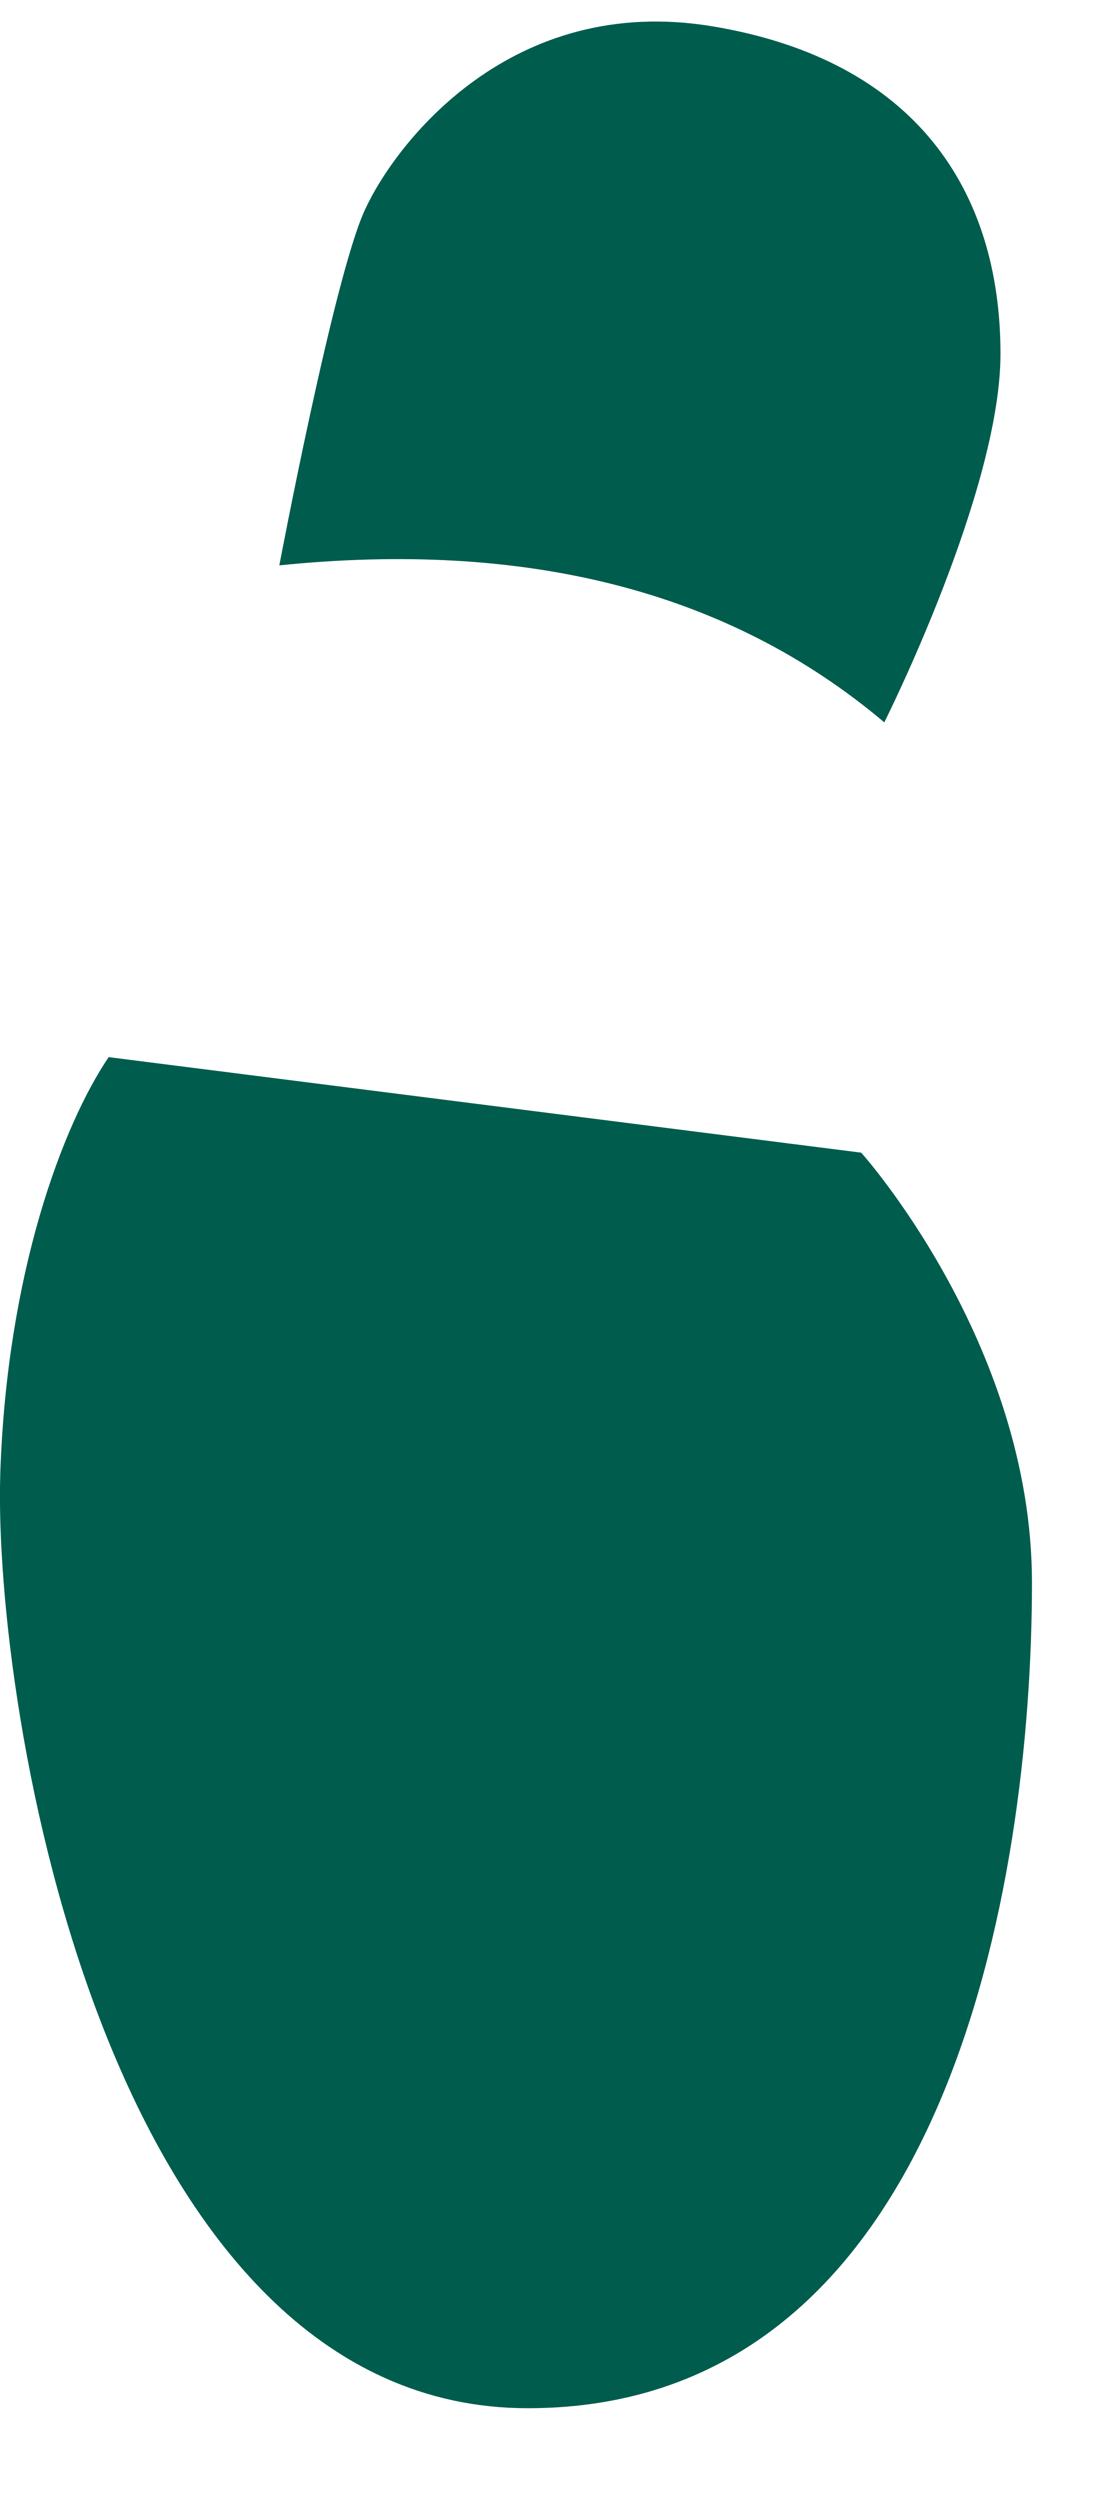 <svg width="11" height="25" fill="none" xmlns="http://www.w3.org/2000/svg"><path d="M2.795 5.658s.542-2.865.853-3.55c.31-.683 1.474-2.184 3.494-1.843 2.02.34 2.872 1.639 2.872 3.274 0 1.372-1.163 3.685-1.163 3.685-1.577-1.332-3.615-1.819-6.056-1.57v.004zM1.09 10.572l7.53.955s1.709 1.902 1.709 4.299c0 3.003-.853 8.257-5.046 8.257-4.193 0-5.356-6.962-5.28-9.351.066-1.998.623-3.48 1.087-4.164v.004z" fill="#005D4D"/></svg>